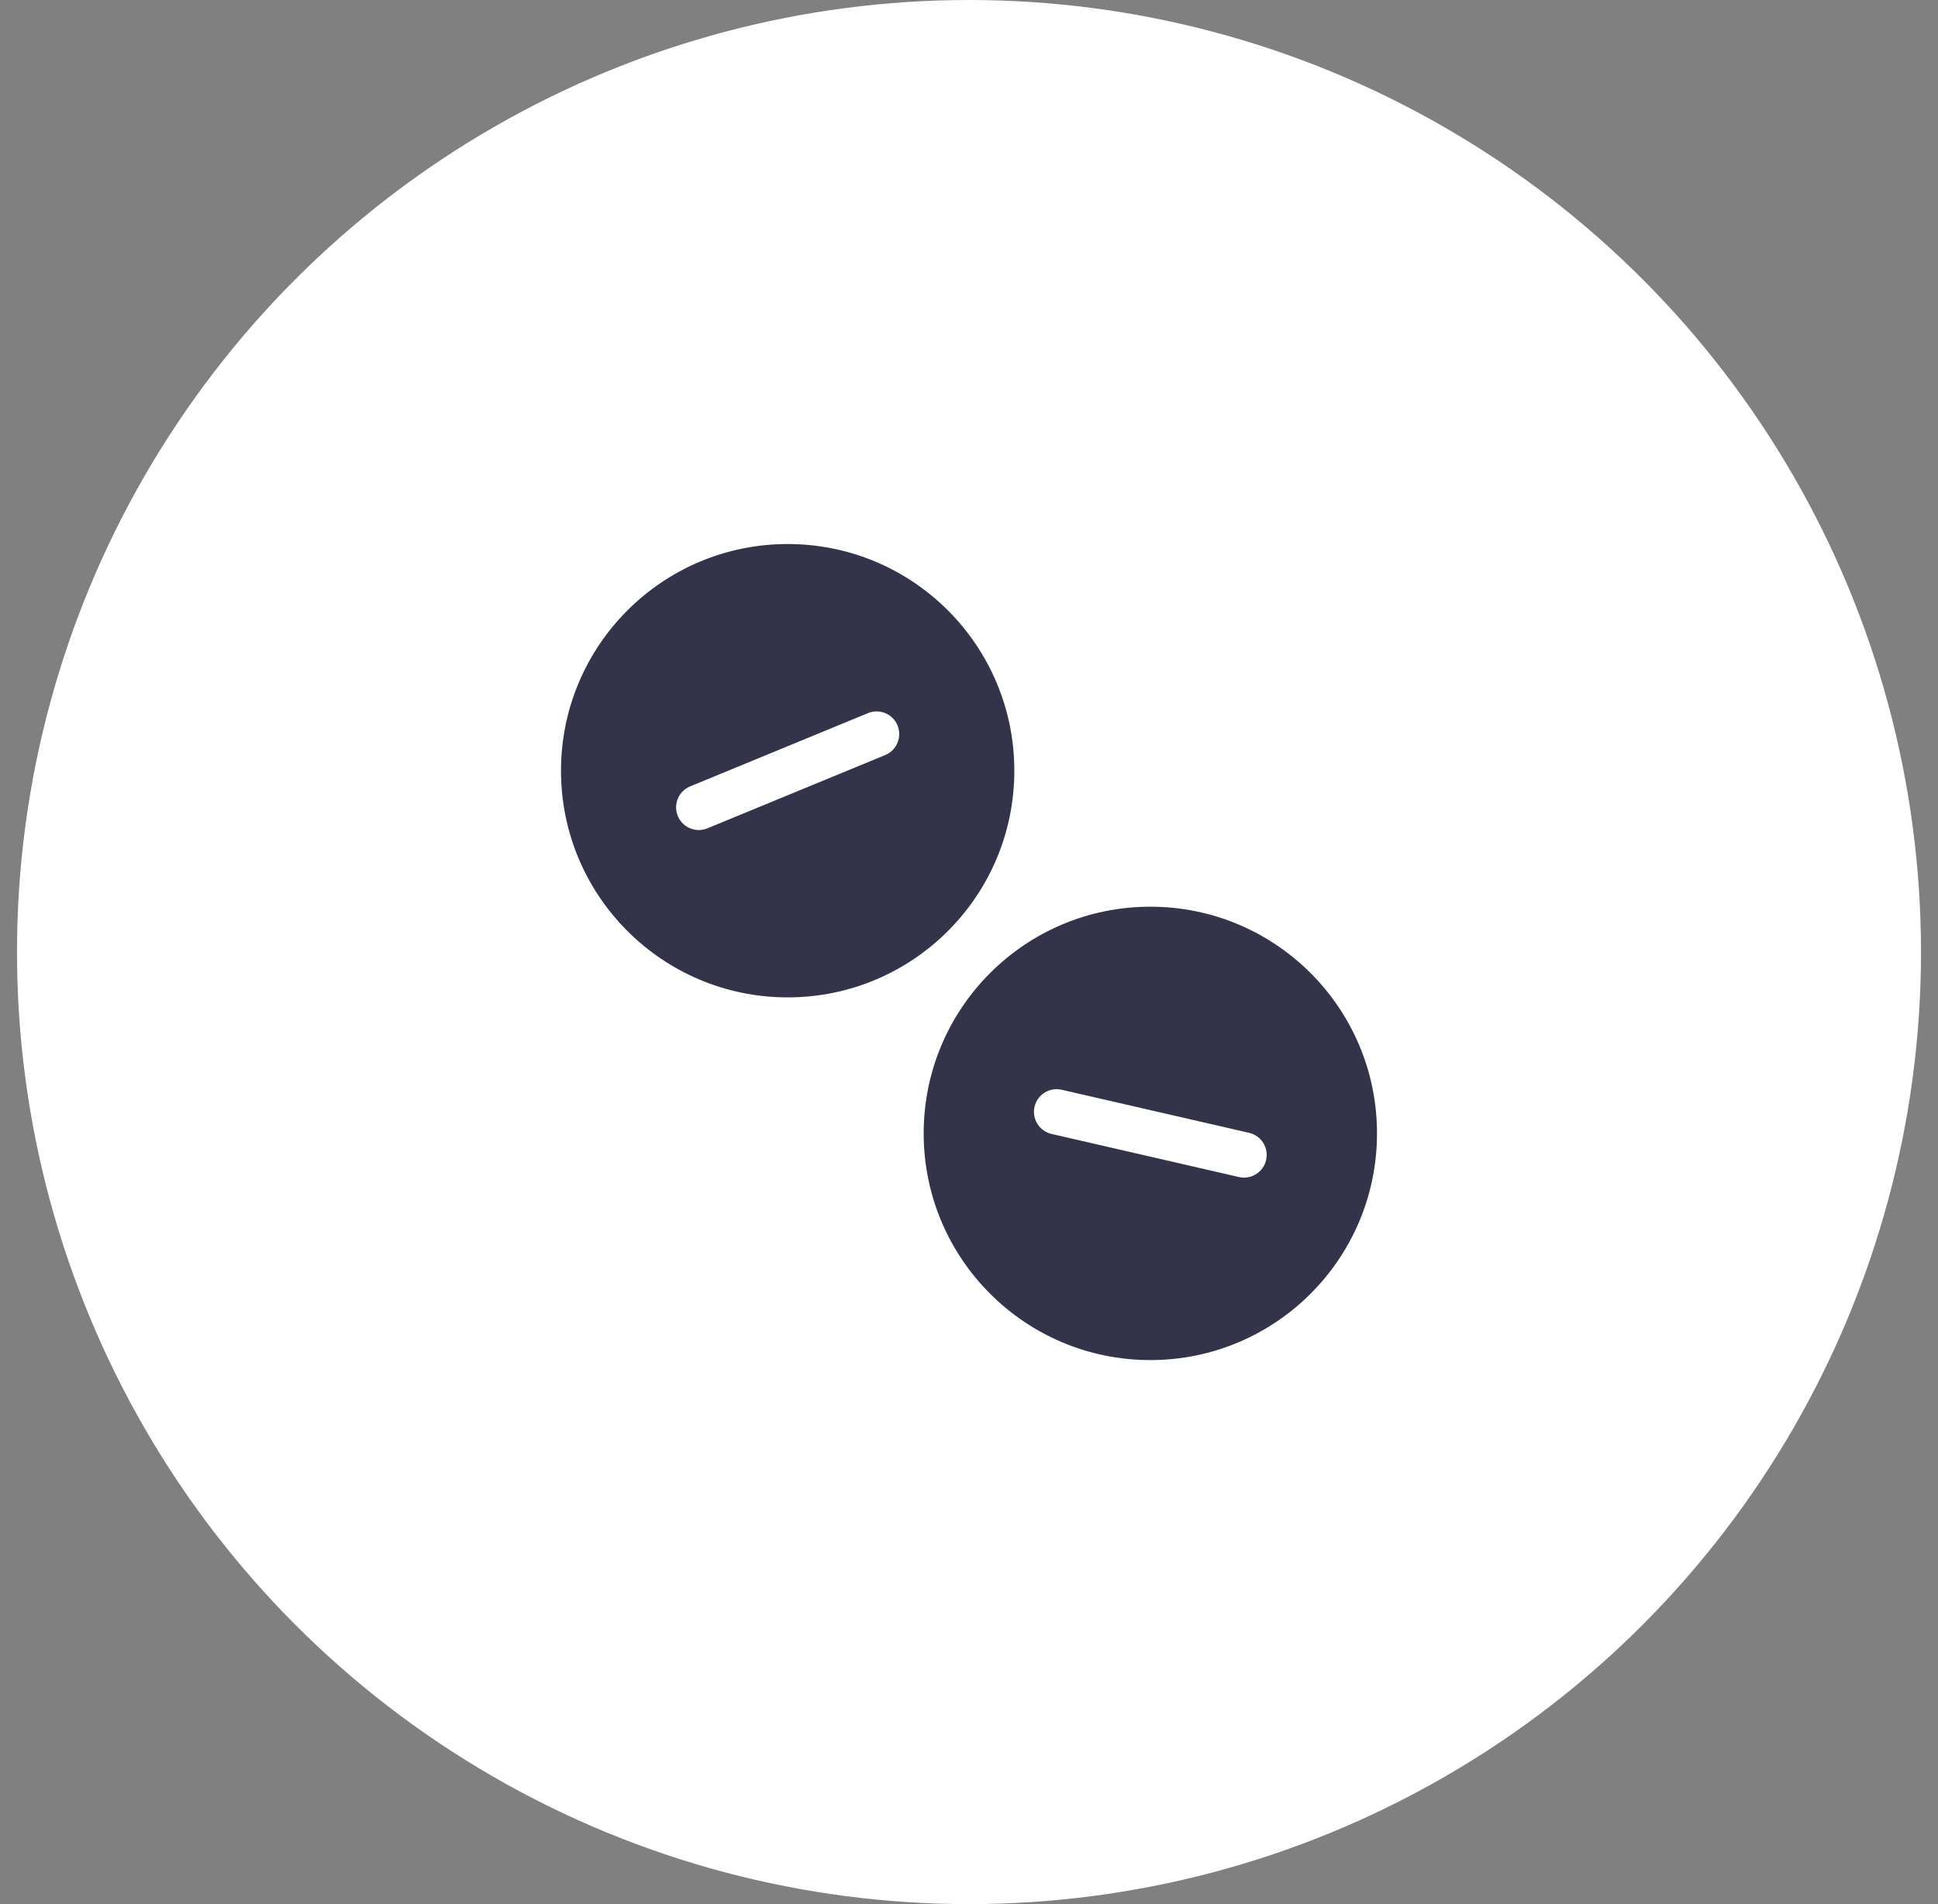 <svg xmlns="http://www.w3.org/2000/svg" width="57" height="56" viewBox="0 0 57 56" fill="none"><rect x="0" y="0" width="57" height="56" fill="#808080" stroke="none"/><circle cx="28.5" cy="28" r="28" fill="white"></circle><path fill-rule="evenodd" clip-rule="evenodd" d="M23.167 29.333C26.849 29.333 29.833 26.349 29.833 22.667C29.833 18.985 26.849 16 23.167 16C19.485 16 16.5 18.985 16.5 22.667C16.5 26.349 19.485 29.333 23.167 29.333ZM26.036 22.206C26.376 22.065 26.538 21.675 26.398 21.335C26.258 20.995 25.868 20.832 25.528 20.973L20.298 23.128C19.957 23.268 19.795 23.658 19.935 23.998C20.076 24.339 20.465 24.501 20.806 24.361L26.036 22.206Z" fill="#33344A"></path><path fill-rule="evenodd" clip-rule="evenodd" d="M33.833 40C37.515 40 40.5 37.015 40.5 33.333C40.5 29.651 37.515 26.666 33.833 26.666C30.151 26.666 27.167 29.651 27.167 33.333C27.167 37.015 30.151 40 33.833 40ZM36.44 34.617C36.799 34.699 37.157 34.475 37.239 34.116C37.322 33.757 37.098 33.4 36.739 33.317L31.226 32.05C30.867 31.967 30.51 32.191 30.427 32.55C30.345 32.909 30.569 33.267 30.927 33.349L36.44 34.617Z" fill="#33344A"></path></svg>